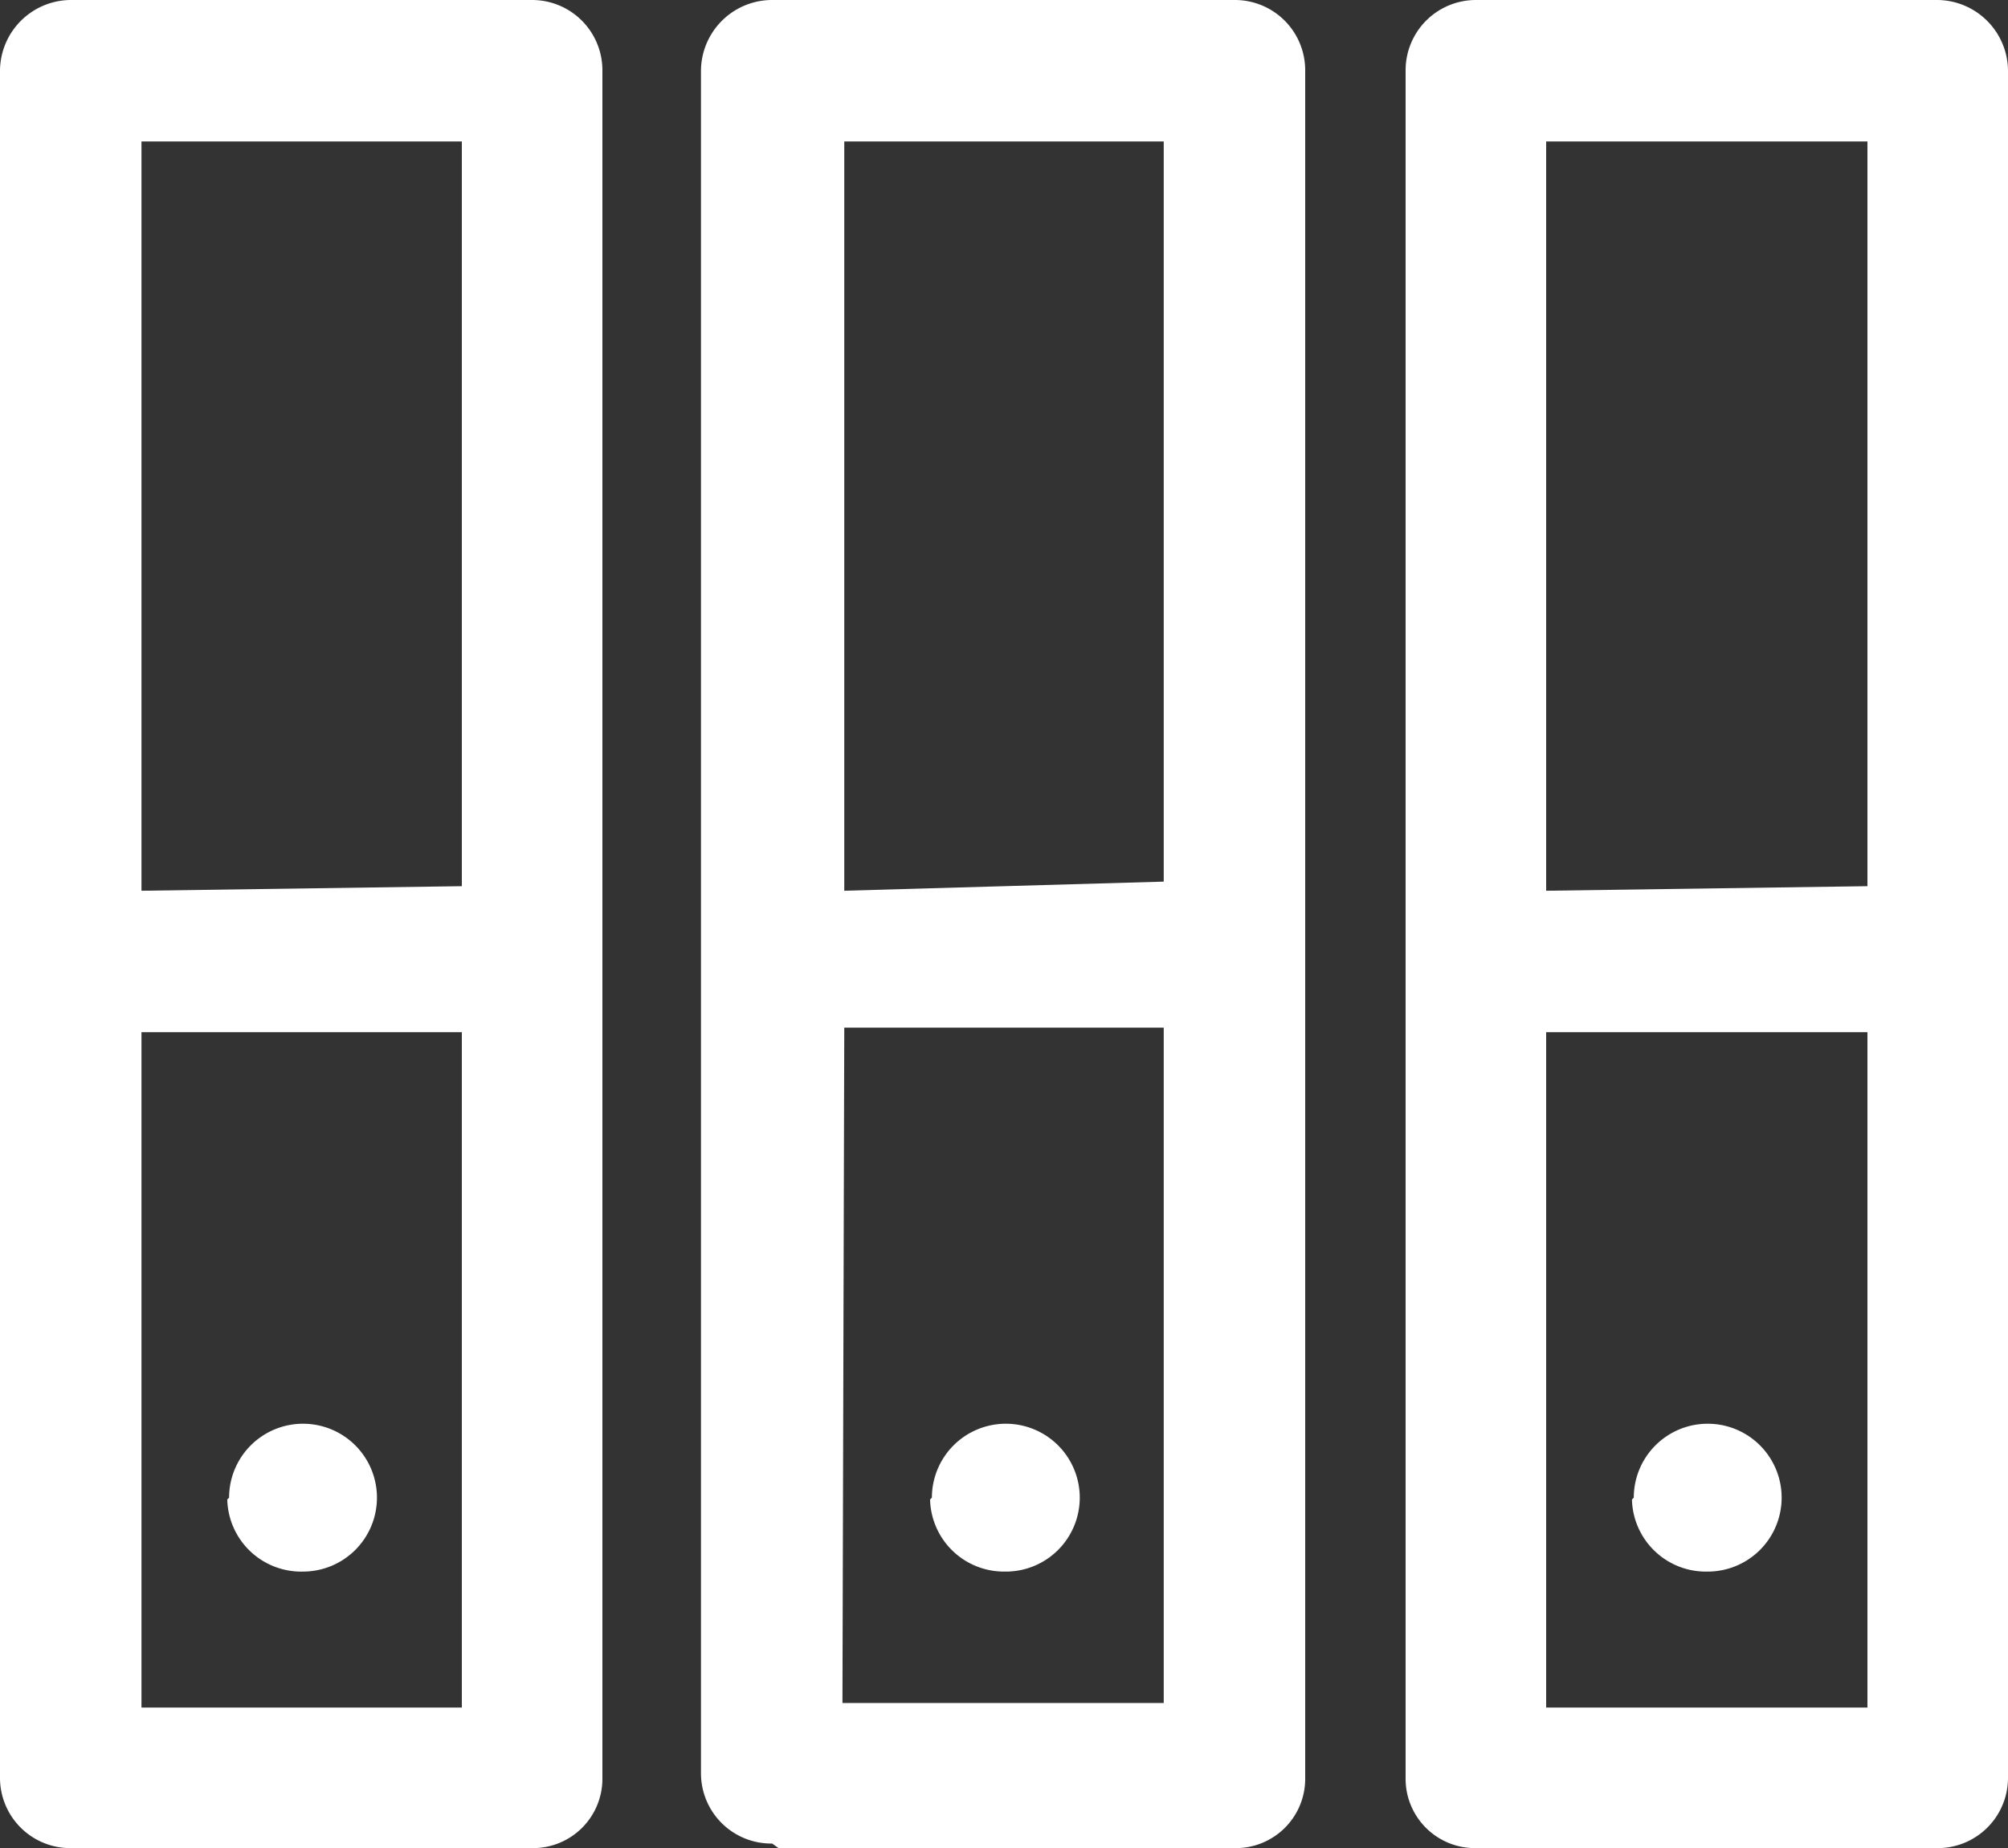 <svg id="图层_1" data-name="图层 1" xmlns="http://www.w3.org/2000/svg" viewBox="0 0 22 20.25"><rect x="0" y="0" width="22" height="20.25" fill="#333333" stroke="none"/><defs><style>.cls-1{fill:#ffffff;}</style></defs><title>solution_tit02</title><path class="cls-1" d="M16.17,20.25a.76.76,0,0,1-.77-.77h0V.77A.77.77,0,0,1,16.17,0h5.06A.78.78,0,0,1,22,.77V19.48a.77.77,0,0,1-.77.77H16.17Zm.77-1.54h3.52v-7.4H16.94Zm3.52-9V1.55H16.94V9.76Zm-12,10.49a.77.77,0,0,1-.78-.77h0V.77A.78.78,0,0,1,8.47,0h5.06a.77.77,0,0,1,.77.77V19.48a.76.76,0,0,1-.77.77h-5Zm.77-1.54h3.52v-7.4H9.25Zm3.52-9V1.55H9.25V9.76ZM.77,20.25A.77.77,0,0,1,0,19.48H0V.77A.78.78,0,0,1,.77,0H5.83A.77.77,0,0,1,6.6.77V19.48a.76.76,0,0,1-.77.77Zm.78-1.54H5.06v-7.4H1.55Zm3.51-9V1.55H1.55V9.76ZM17.9,16.41a.81.81,0,1,1,.81.81h0a.81.81,0,0,1-.83-.79v0Zm-7.69,0a.81.81,0,1,1,.8.81.81.81,0,0,1-.82-.79v0Zm-7.7,0a.81.81,0,1,1,.81.81.81.81,0,0,1-.83-.79v0Z"/></svg>